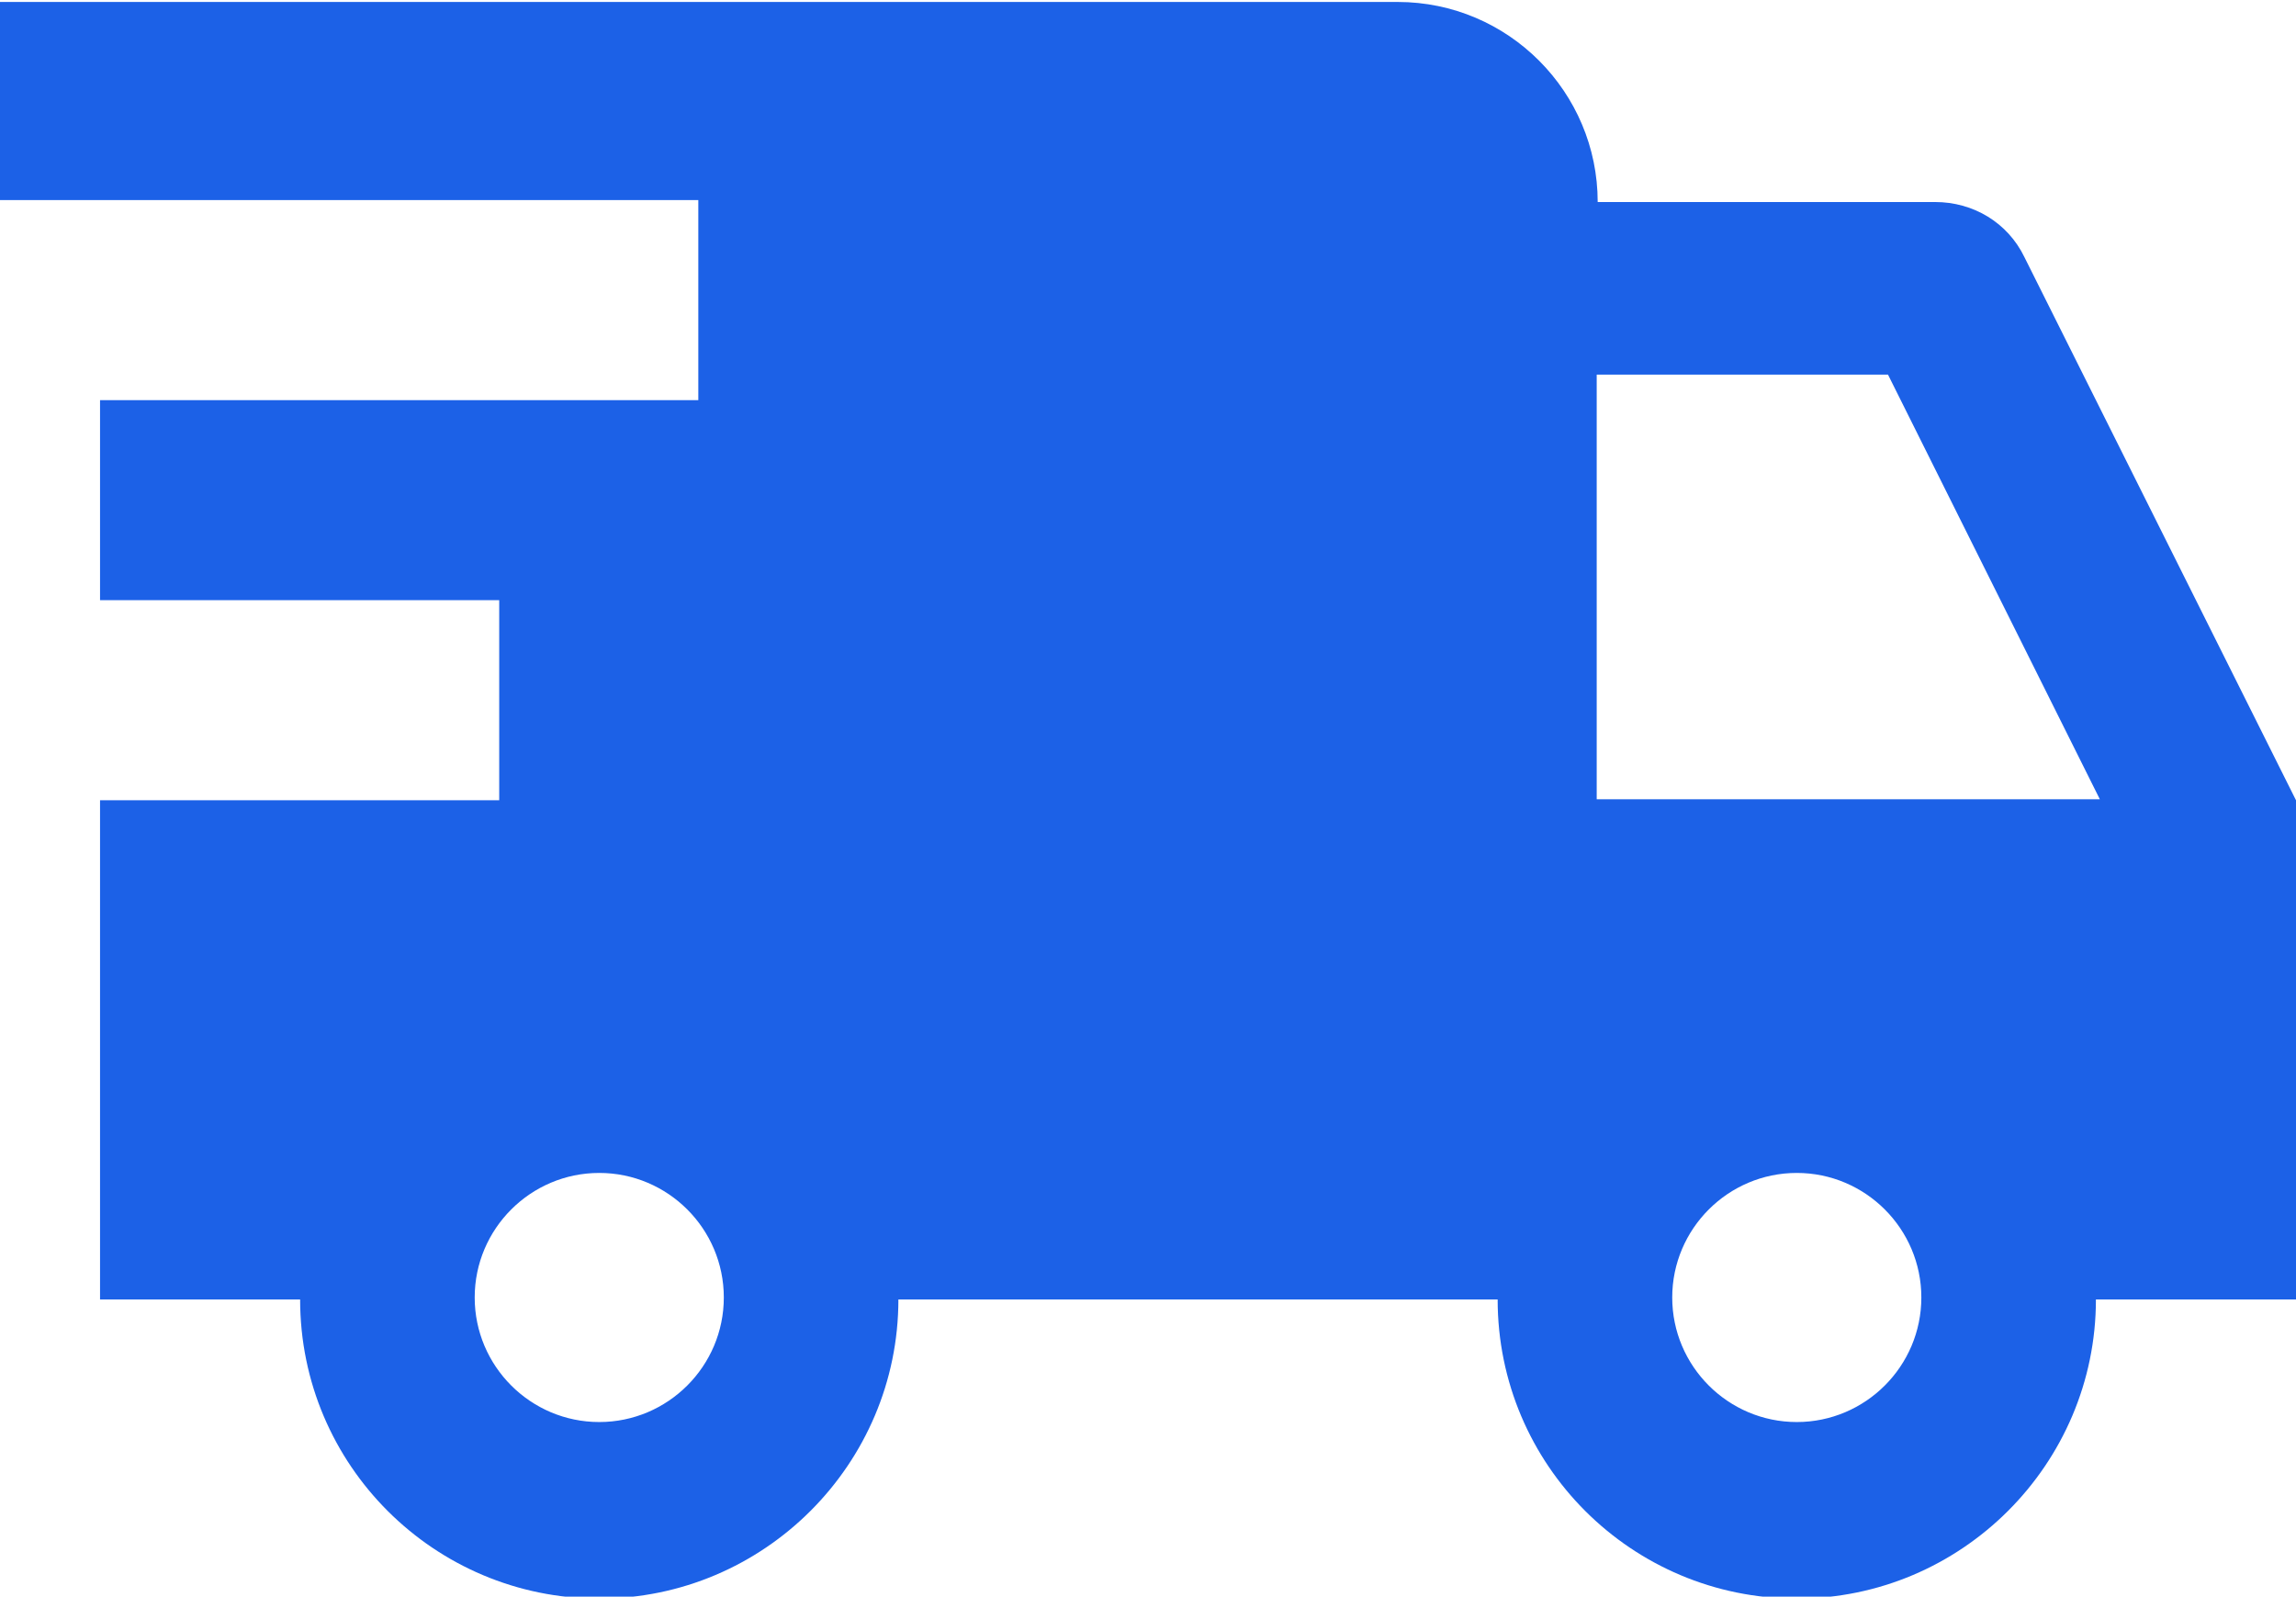 <?xml version="1.0" encoding="UTF-8"?> <svg xmlns="http://www.w3.org/2000/svg" id="Capa_1" viewBox="0 0 23.41 16.28"><path d="M0,0v2.04h7.12v2.04H1.02v2.04h4.07v2.04H1.02v5.09h2.04c0,1.69,1.37,3.05,3.05,3.05s3.05-1.37,3.05-3.05h6.11c0,1.69,1.37,3.05,3.05,3.05s3.05-1.37,3.05-3.05h2.04v-5.09l-2.77-5.54c-.17-.35-.52-.56-.91-.56h-3.44c0-1.12-.91-2.04-2.04-2.04H0ZM16.28,3.82h2.97l2.16,4.33h-5.13V3.82ZM6.11,11.96c.7,0,1.27.57,1.27,1.27s-.57,1.27-1.27,1.27-1.27-.57-1.27-1.27.57-1.27,1.27-1.27ZM18.32,11.96c.7,0,1.27.57,1.27,1.27s-.57,1.27-1.27,1.27-1.27-.57-1.27-1.27.57-1.27,1.27-1.27Z" fill="#1c61e7" stroke-width="0"></path></svg> 